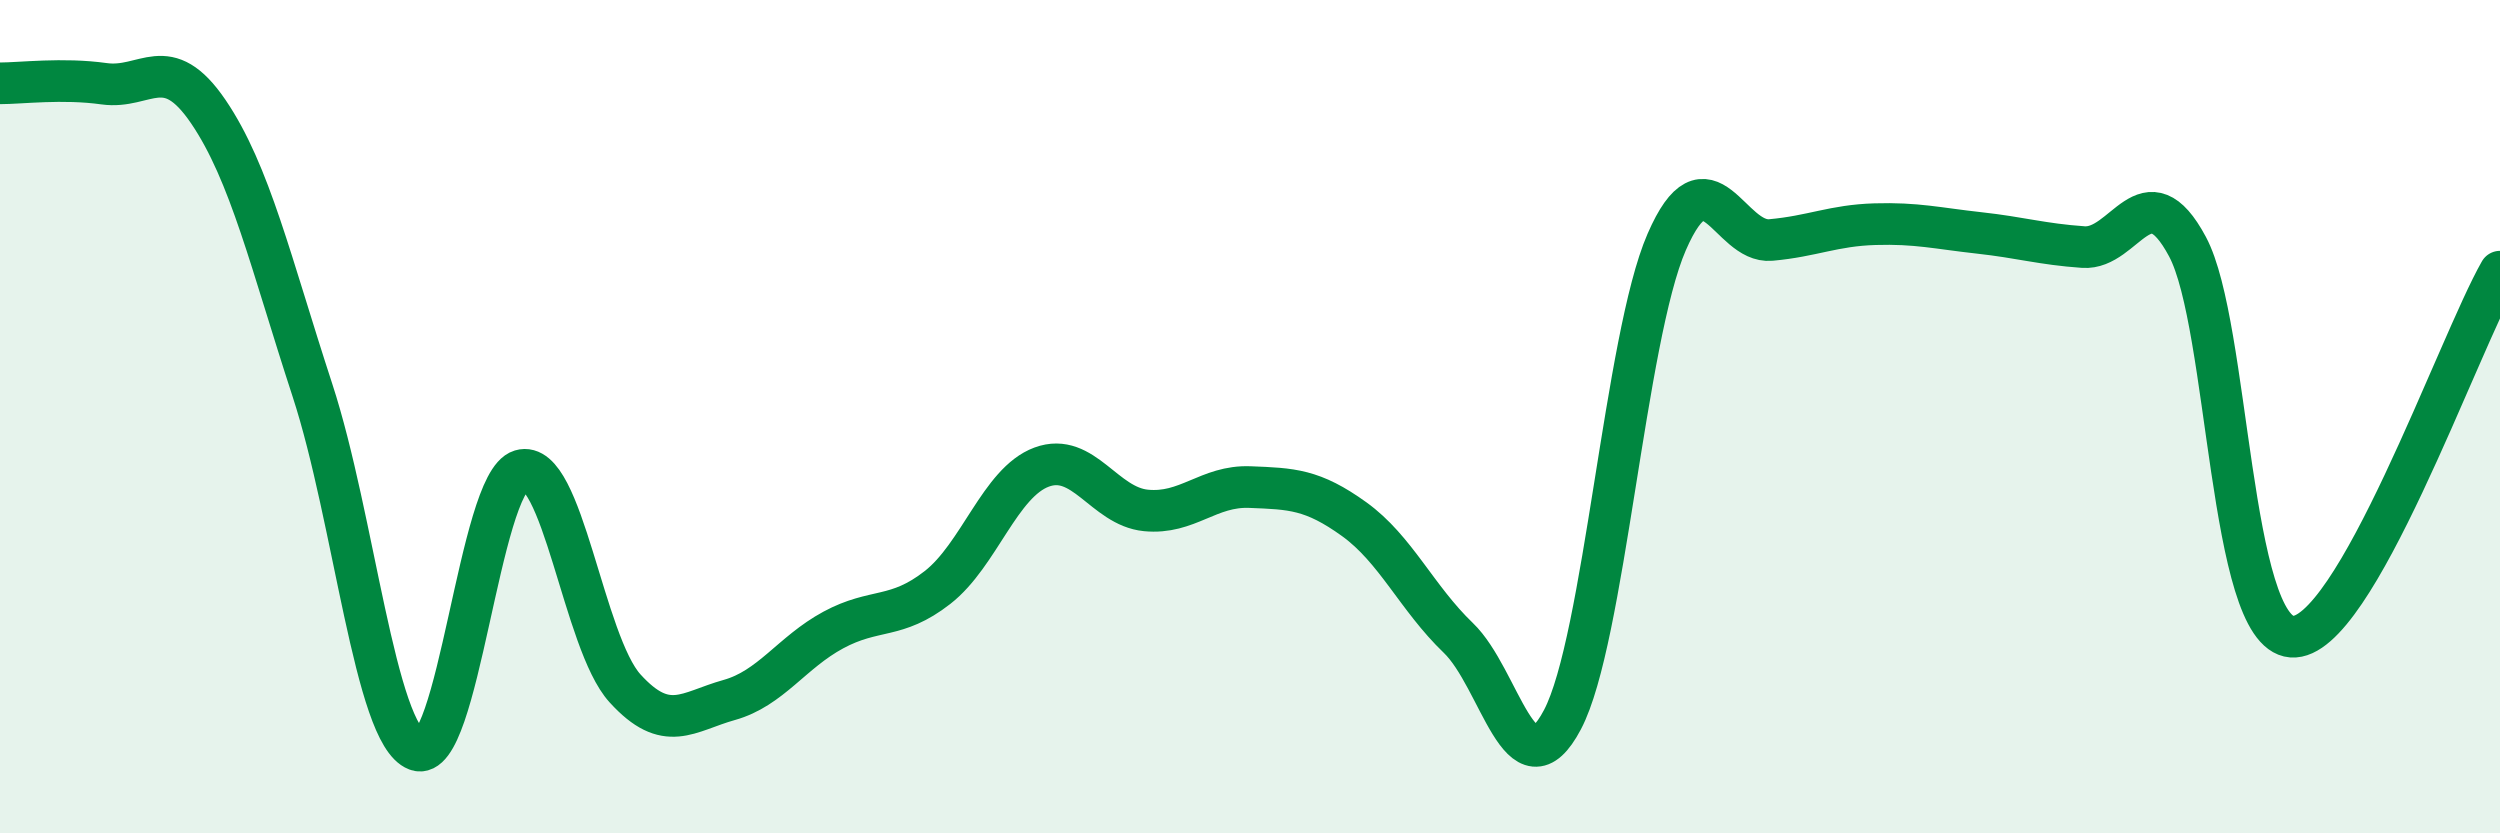 
    <svg width="60" height="20" viewBox="0 0 60 20" xmlns="http://www.w3.org/2000/svg">
      <path
        d="M 0,2 C 0.5,2 1.5,1.87 2.5,2.01 C 3.5,2.15 4,1.21 5,2.68 C 6,4.15 6.5,6.31 7.5,9.37 C 8.5,12.43 9,17.62 10,18 C 11,18.38 11.5,11.59 12.5,11.29 C 13.5,10.99 14,15.42 15,16.52 C 16,17.62 16.5,17.08 17.5,16.8 C 18.5,16.52 19,15.66 20,15.12 C 21,14.58 21.5,14.88 22.5,14.1 C 23.5,13.32 24,11.58 25,11.21 C 26,10.84 26.5,12.15 27.5,12.25 C 28.5,12.35 29,11.65 30,11.69 C 31,11.73 31.5,11.74 32.5,12.46 C 33.5,13.18 34,14.35 35,15.31 C 36,16.27 36.5,19.17 37.5,17.27 C 38.5,15.37 39,8.11 40,5.81 C 41,3.51 41.5,5.85 42.5,5.76 C 43.5,5.67 44,5.41 45,5.38 C 46,5.35 46.5,5.48 47.5,5.59 C 48.5,5.7 49,5.86 50,5.93 C 51,6 51.5,4.05 52.5,5.92 C 53.5,7.79 53.5,15.16 55,15.28 C 56.5,15.4 59,8.27 60,6.52L60 20L0 20Z"
        fill="#008740"
        opacity="0.1"
        stroke-linecap="round"
        stroke-linejoin="round"
      />
      <path
        d="M 0,2 C 0.5,2 1.5,1.87 2.5,2.01 C 3.5,2.15 4,1.21 5,2.68 C 6,4.15 6.5,6.31 7.5,9.37 C 8.5,12.43 9,17.62 10,18 C 11,18.38 11.5,11.59 12.5,11.29 C 13.5,10.99 14,15.42 15,16.52 C 16,17.62 16.5,17.08 17.5,16.8 C 18.5,16.52 19,15.66 20,15.12 C 21,14.58 21.5,14.88 22.5,14.1 C 23.5,13.32 24,11.58 25,11.21 C 26,10.84 26.5,12.15 27.5,12.25 C 28.5,12.35 29,11.65 30,11.69 C 31,11.73 31.5,11.74 32.5,12.46 C 33.5,13.18 34,14.35 35,15.31 C 36,16.27 36.5,19.17 37.5,17.27 C 38.5,15.37 39,8.11 40,5.81 C 41,3.51 41.5,5.85 42.5,5.76 C 43.5,5.67 44,5.41 45,5.38 C 46,5.35 46.5,5.48 47.5,5.59 C 48.5,5.7 49,5.86 50,5.93 C 51,6 51.5,4.05 52.5,5.92 C 53.5,7.79 53.5,15.16 55,15.28 C 56.5,15.4 59,8.27 60,6.52"
        stroke="#008740"
        stroke-width="1"
        fill="none"
        stroke-linecap="round"
        stroke-linejoin="round"
      />
    </svg>
  